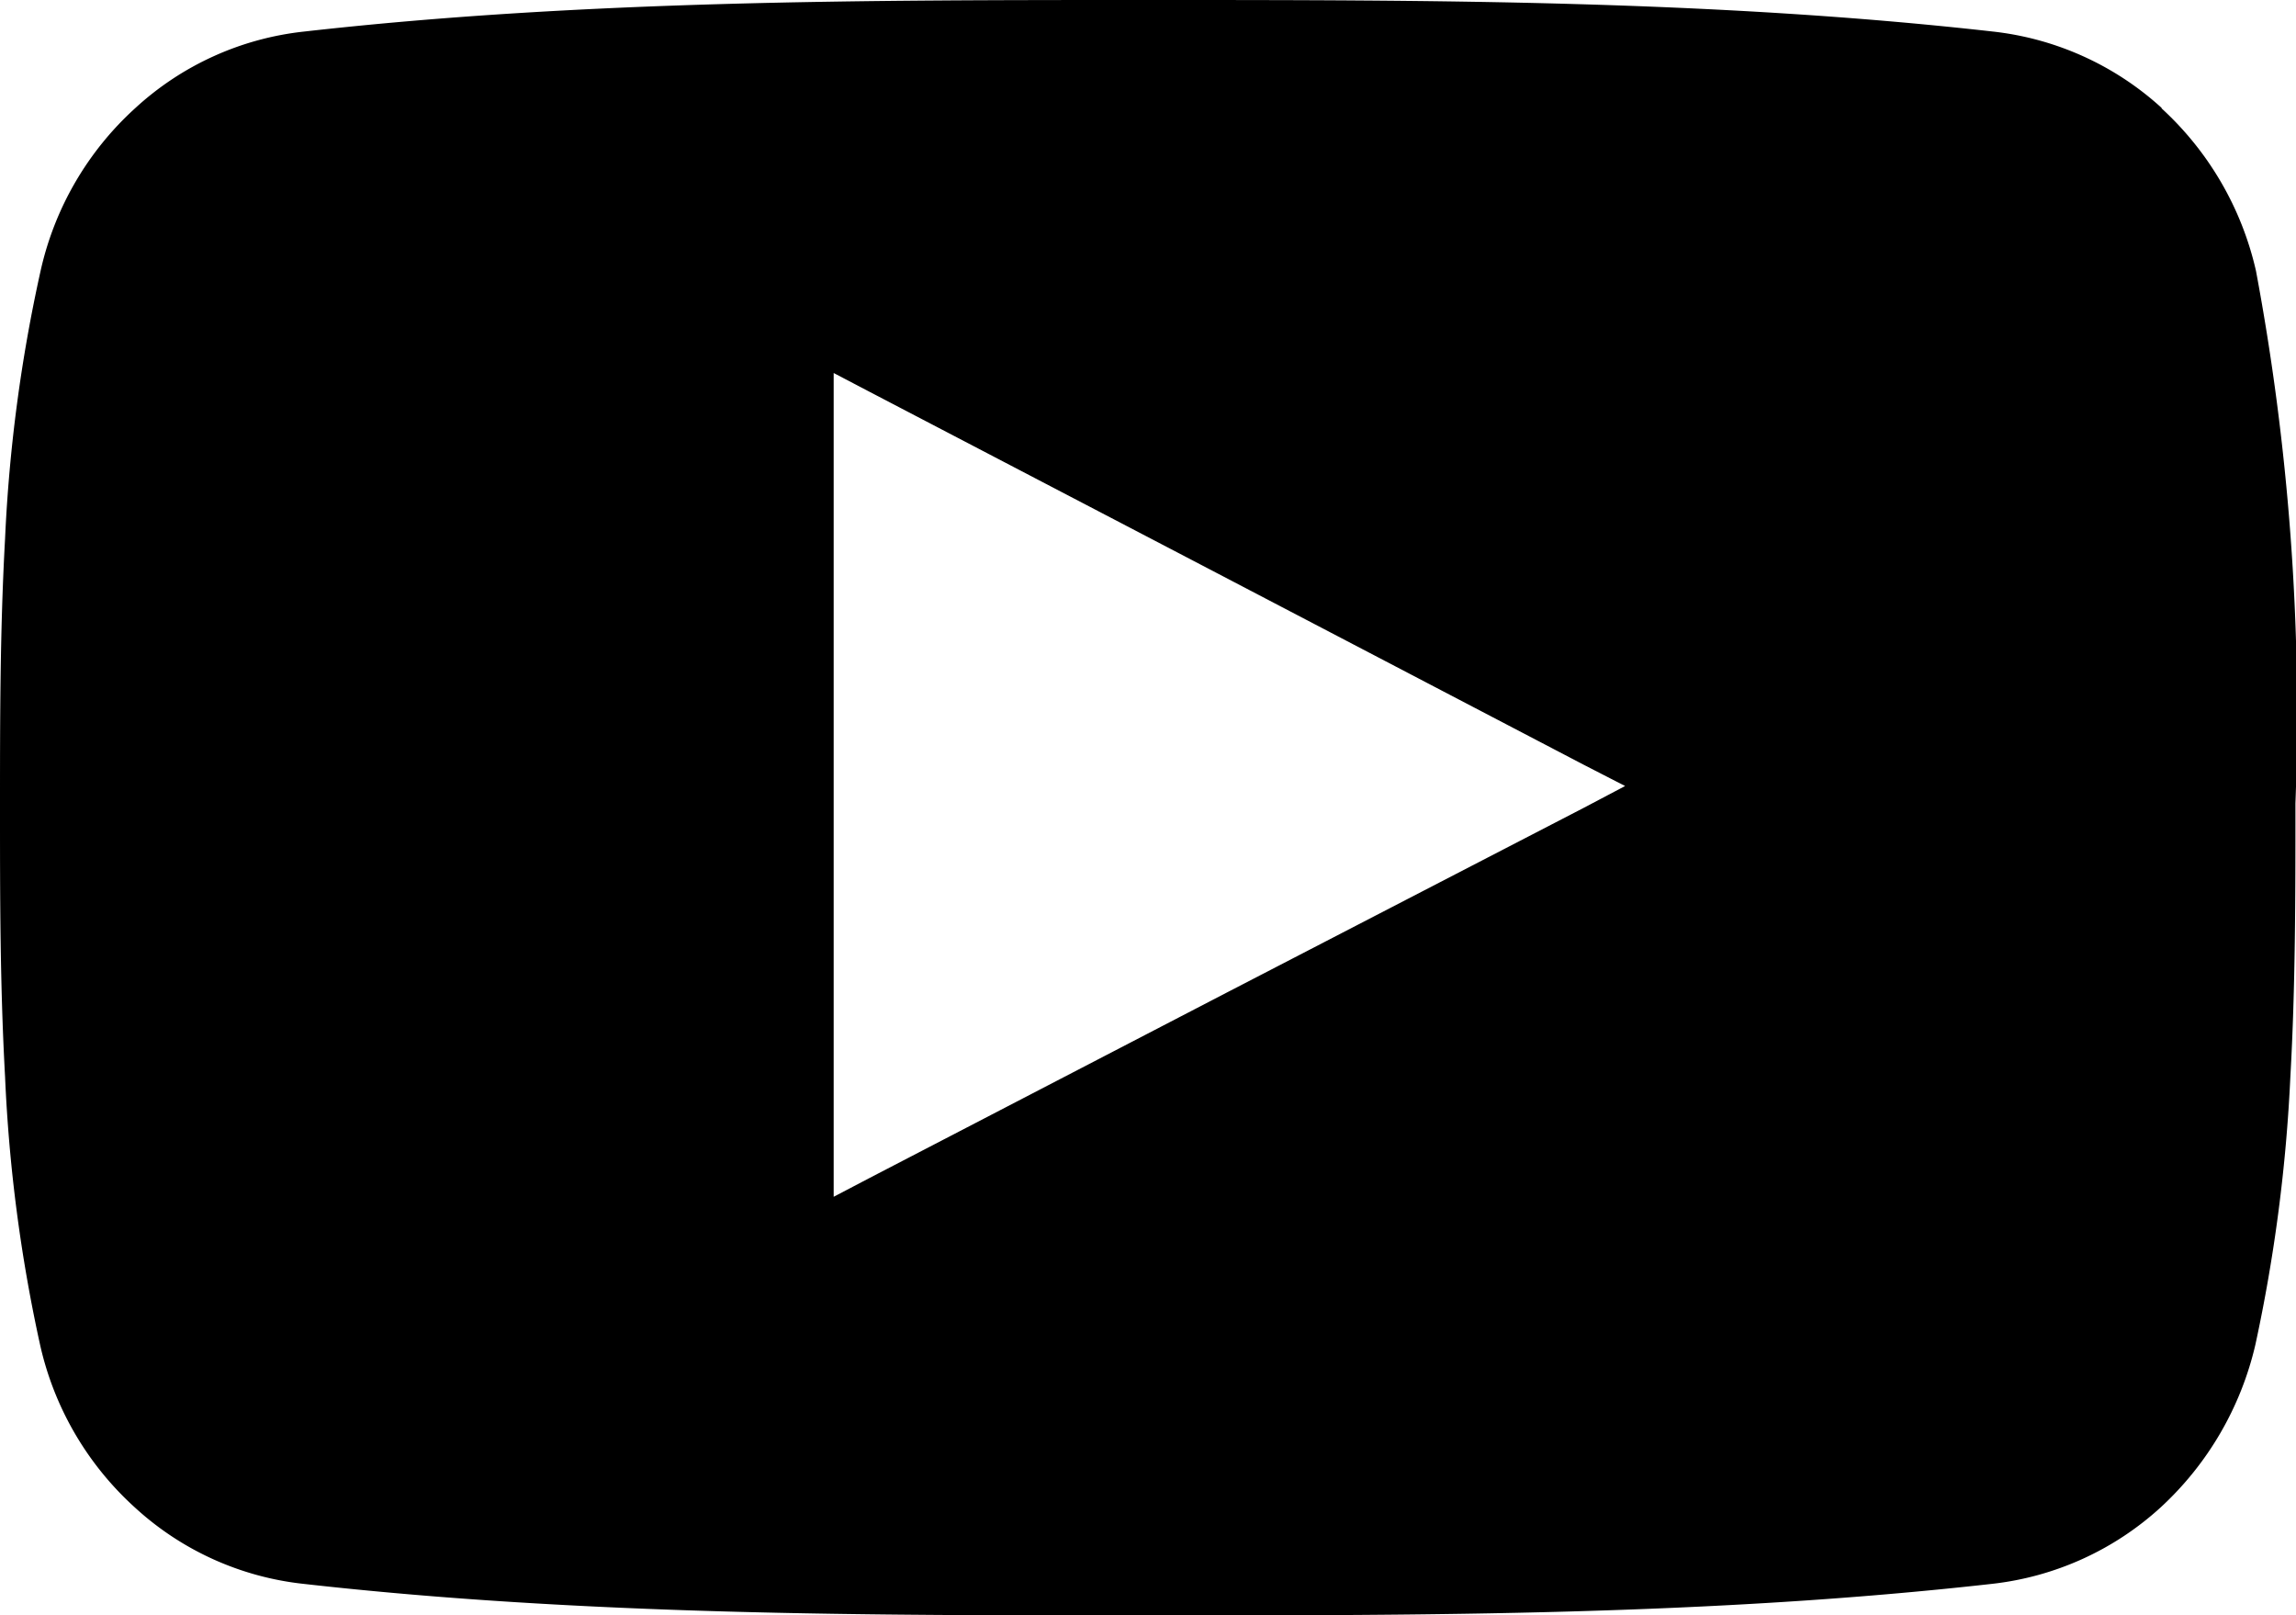 <svg xmlns="http://www.w3.org/2000/svg" viewBox="0 0 40.76 28.67"><defs><style>.cls-1{fill-rule:evenodd;}</style></defs><g id="レイヤー_2" data-name="レイヤー 2"><g id="レイヤー_1-2" data-name="レイヤー 1"><g id="youtube"><path class="cls-1" d="M38.38,1.92a5.31,5.31,0,0,0-3-1.36c-2.48-.28-5-.42-7.49-.49S22.88,0,20.39,0s-5,0-7.5.07S7.88.28,5.4.56a5.26,5.26,0,0,0-3,1.36A5.52,5.52,0,0,0,.72,4.81,27.56,27.56,0,0,0,.09,9.56C0,11.18,0,12.78,0,14.34s0,3.14.09,4.77a27.69,27.69,0,0,0,.62,4.75,5.52,5.52,0,0,0,1.68,2.89,5.26,5.26,0,0,0,3,1.36c2.48.28,5,.42,7.49.49s5,.07,7.5.07,5,0,7.49-.07,5-.21,7.49-.49a5.31,5.31,0,0,0,3-1.36,5.66,5.66,0,0,0,1.68-2.89,28.71,28.71,0,0,0,.62-4.75c.09-1.59.09-3.21.09-4.77h0v-.08h0a42.65,42.65,0,0,0-.7-9.45,5.59,5.59,0,0,0-1.68-2.89ZM14.8,20.52V6.62l.63.33,5.75,3,6.93,3.62.74.38-.74.39-6.34,3.28-6.34,3.29-.63.33v-.72Z"/></g></g></g></svg>